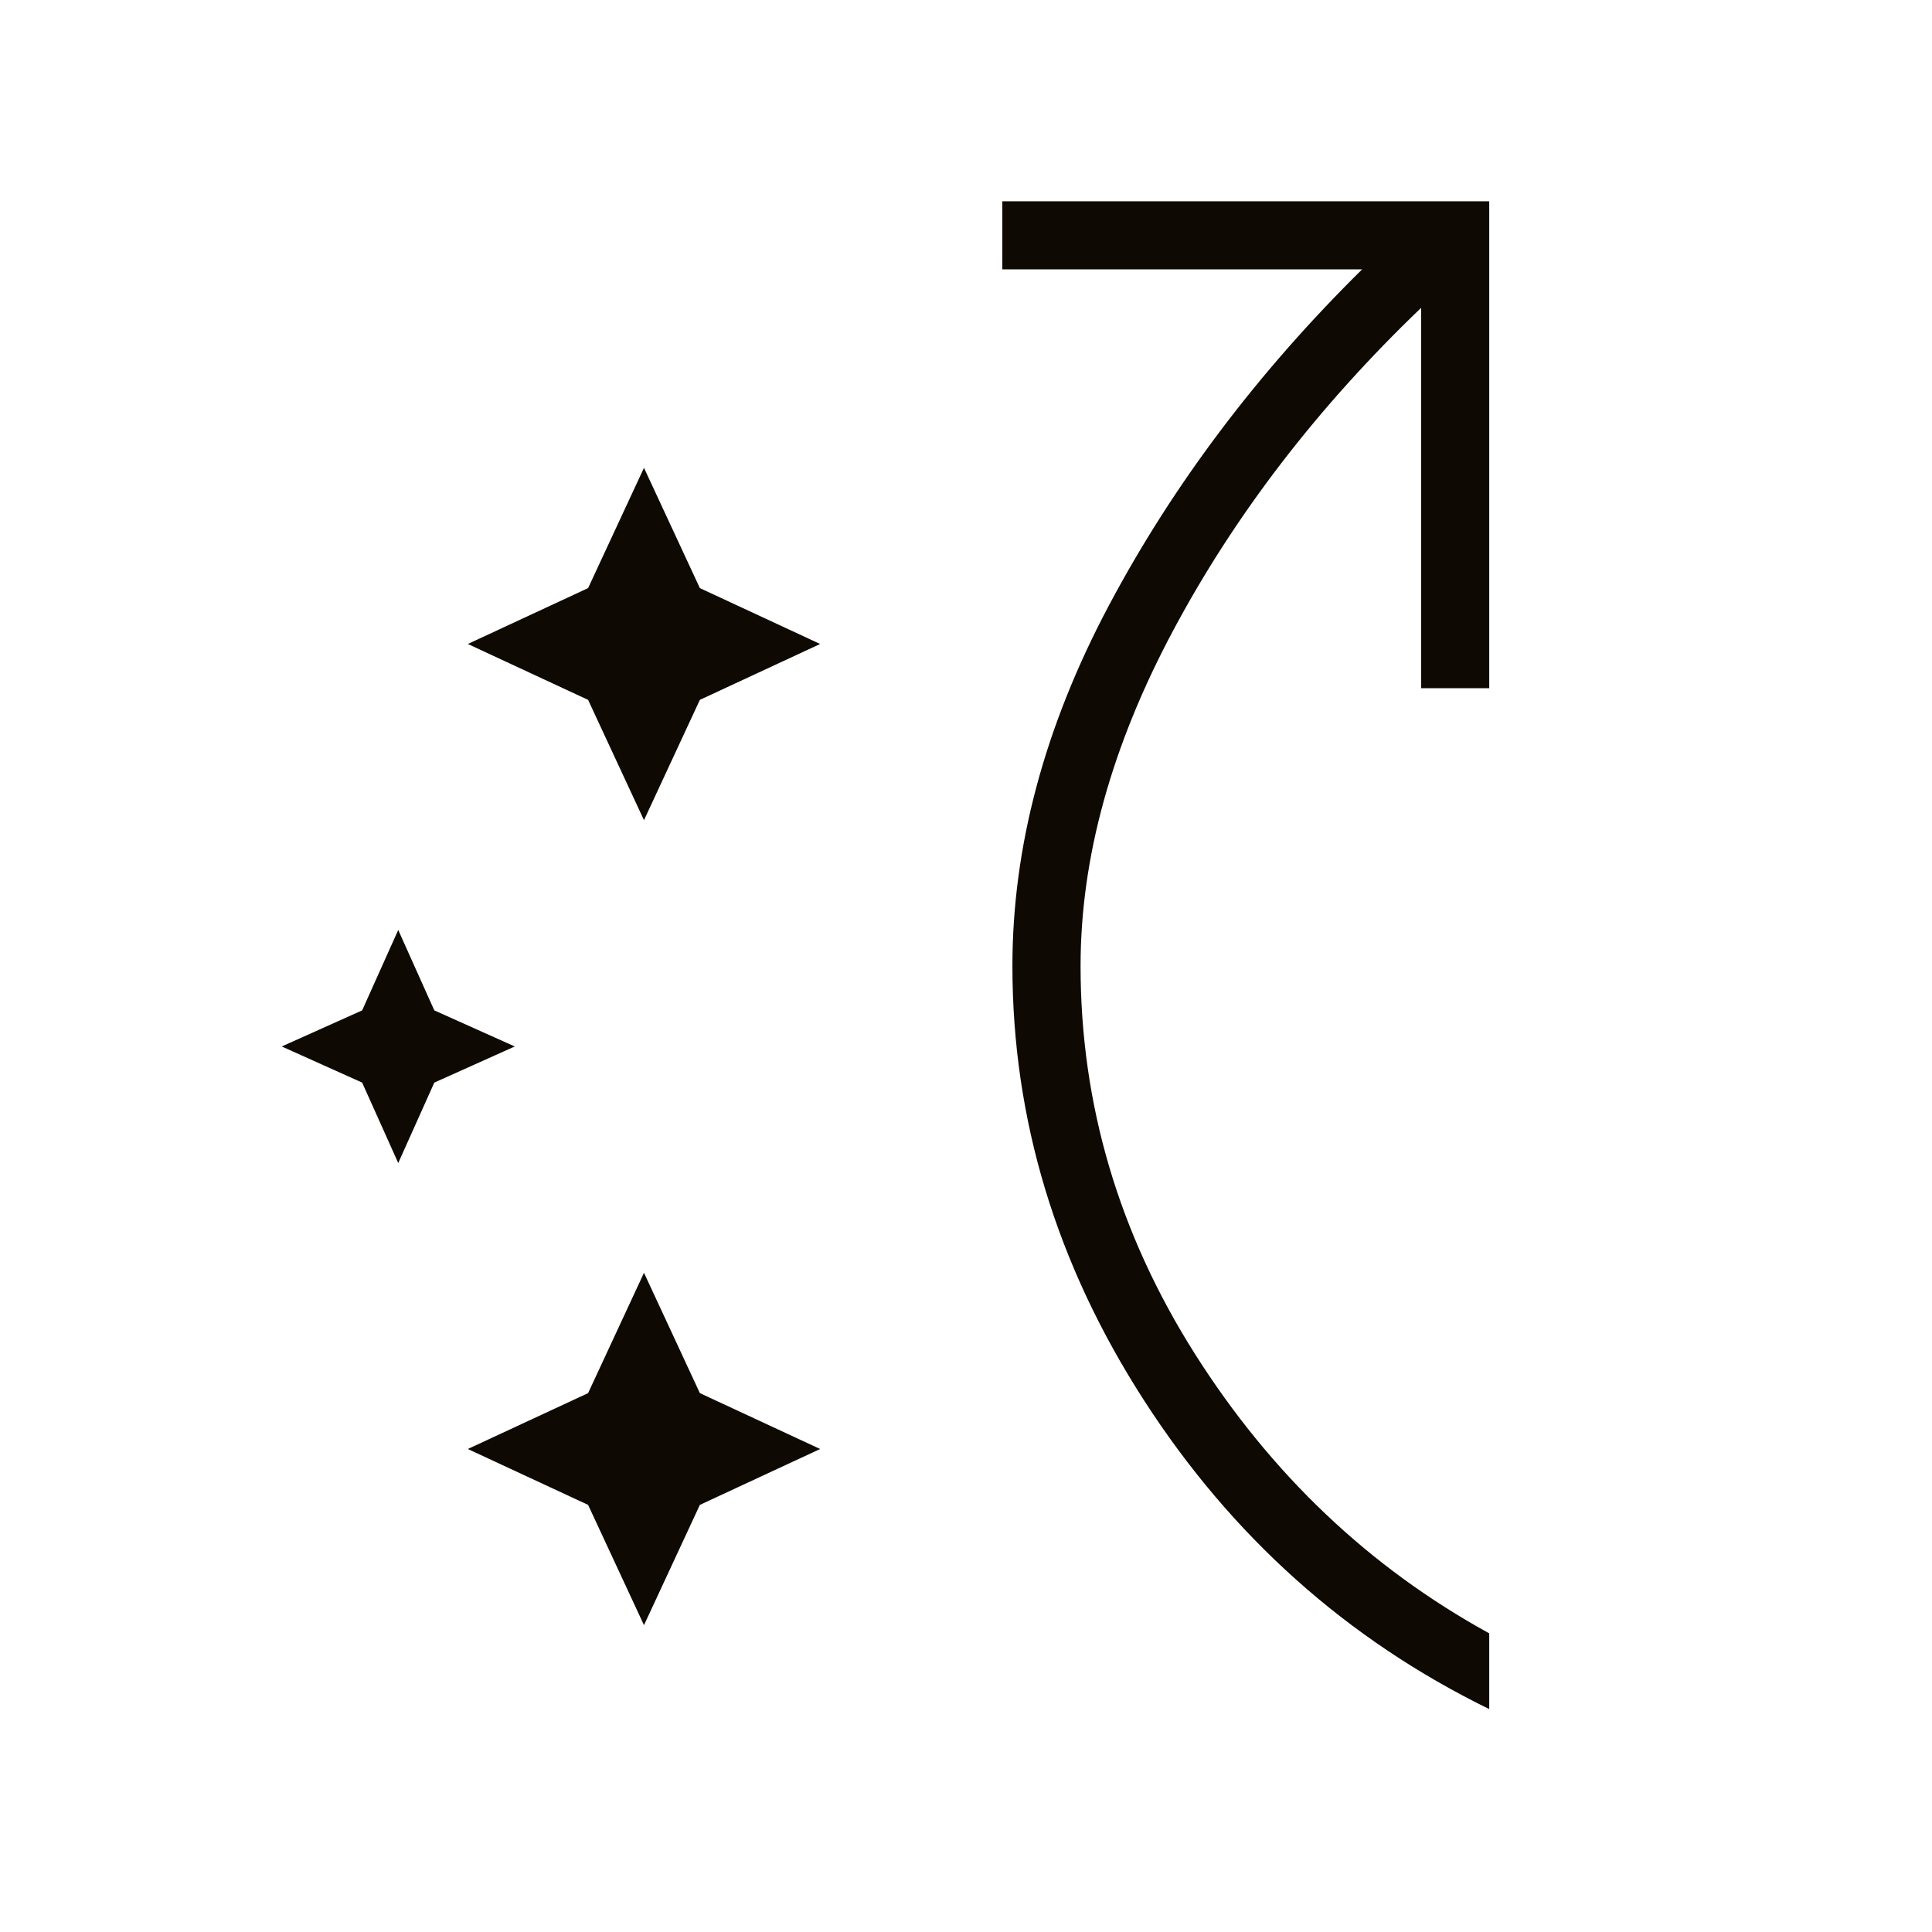 <svg width="40" height="40" viewBox="0 0 40 40" fill="none" xmlns="http://www.w3.org/2000/svg">
<mask id="mask0_490_15870" style="mask-type:alpha" maskUnits="userSpaceOnUse" x="0" y="0" width="40" height="40">
<rect width="40" height="40" fill="#D9D9D9"/>
</mask>
<g mask="url(#mask0_490_15870)">
<path d="M8.245 24.079L7.498 22.414L5.833 21.666L7.498 20.919L8.245 19.254L8.992 20.919L10.658 21.666L8.992 22.414L8.245 24.079ZM13.333 33.647L12.176 31.157L9.686 30L12.176 28.843L13.333 26.352L14.49 28.843L16.98 30L14.49 31.157L13.333 33.647ZM13.333 16.981L12.176 14.49L9.686 13.333L12.176 12.176L13.333 9.686L14.49 12.176L16.98 13.333L14.49 14.49L13.333 16.981ZM30.833 35.385C27.886 33.943 25.504 31.813 23.687 28.995C21.87 26.177 20.961 23.179 20.961 20C20.961 17.53 21.627 15.043 22.957 12.538C24.288 10.034 26.036 7.713 28.201 5.577H20.752V4.167H30.833V14.248H29.423V6.373C27.289 8.418 25.58 10.64 24.297 13.039C23.013 15.439 22.372 17.759 22.372 20C22.372 22.86 23.161 25.537 24.739 28.03C26.317 30.523 28.349 32.452 30.833 33.817V35.385Z" fill="#0F0903"/>
</g>
</svg>
